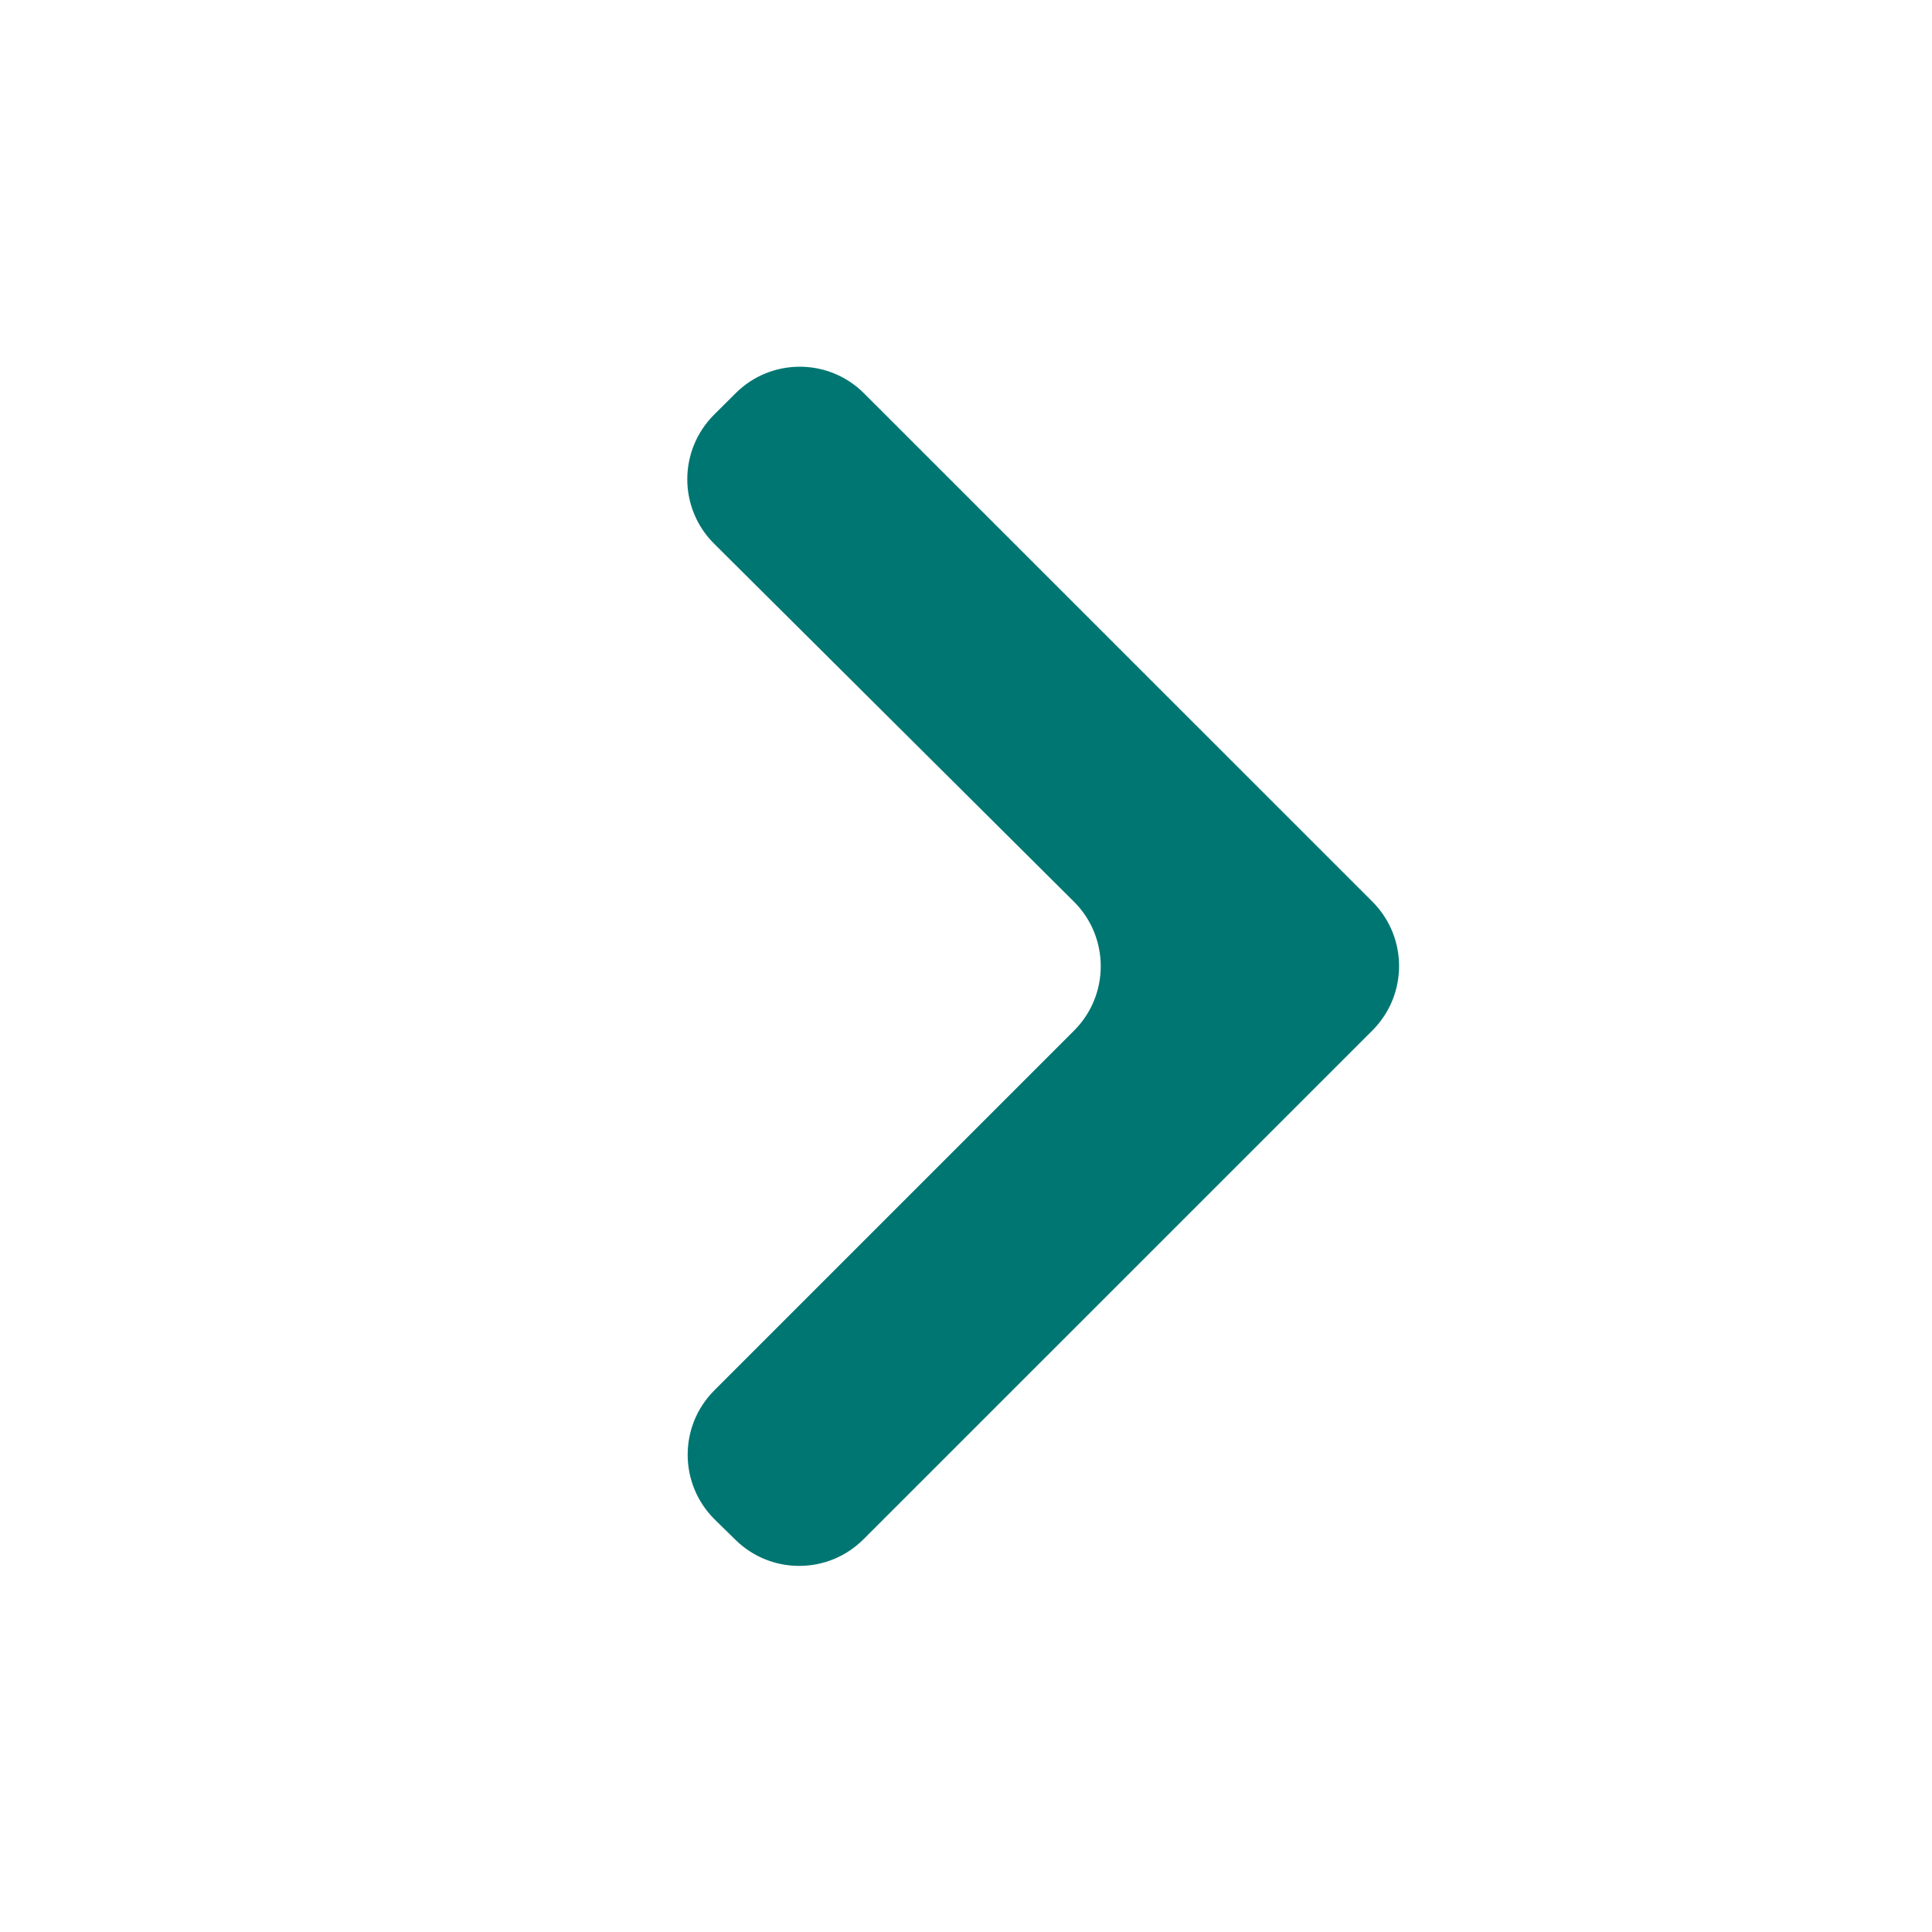 <svg width="24" height="24" viewBox="0 0 24 24" fill="none" xmlns="http://www.w3.org/2000/svg">
<path d="M9.136 19.128C9.578 19.563 10.289 19.56 10.727 19.121L17.049 12.8C17.49 12.358 17.49 11.643 17.049 11.201L10.734 4.887C10.293 4.445 9.577 4.445 9.136 4.887L8.869 5.153C8.427 5.596 8.427 6.313 8.871 6.754L13.341 11.201C13.784 11.642 13.785 12.36 13.343 12.802L8.874 17.271C8.429 17.716 8.433 18.437 8.88 18.877L9.136 19.128Z" fill="#007672"/>
</svg>
